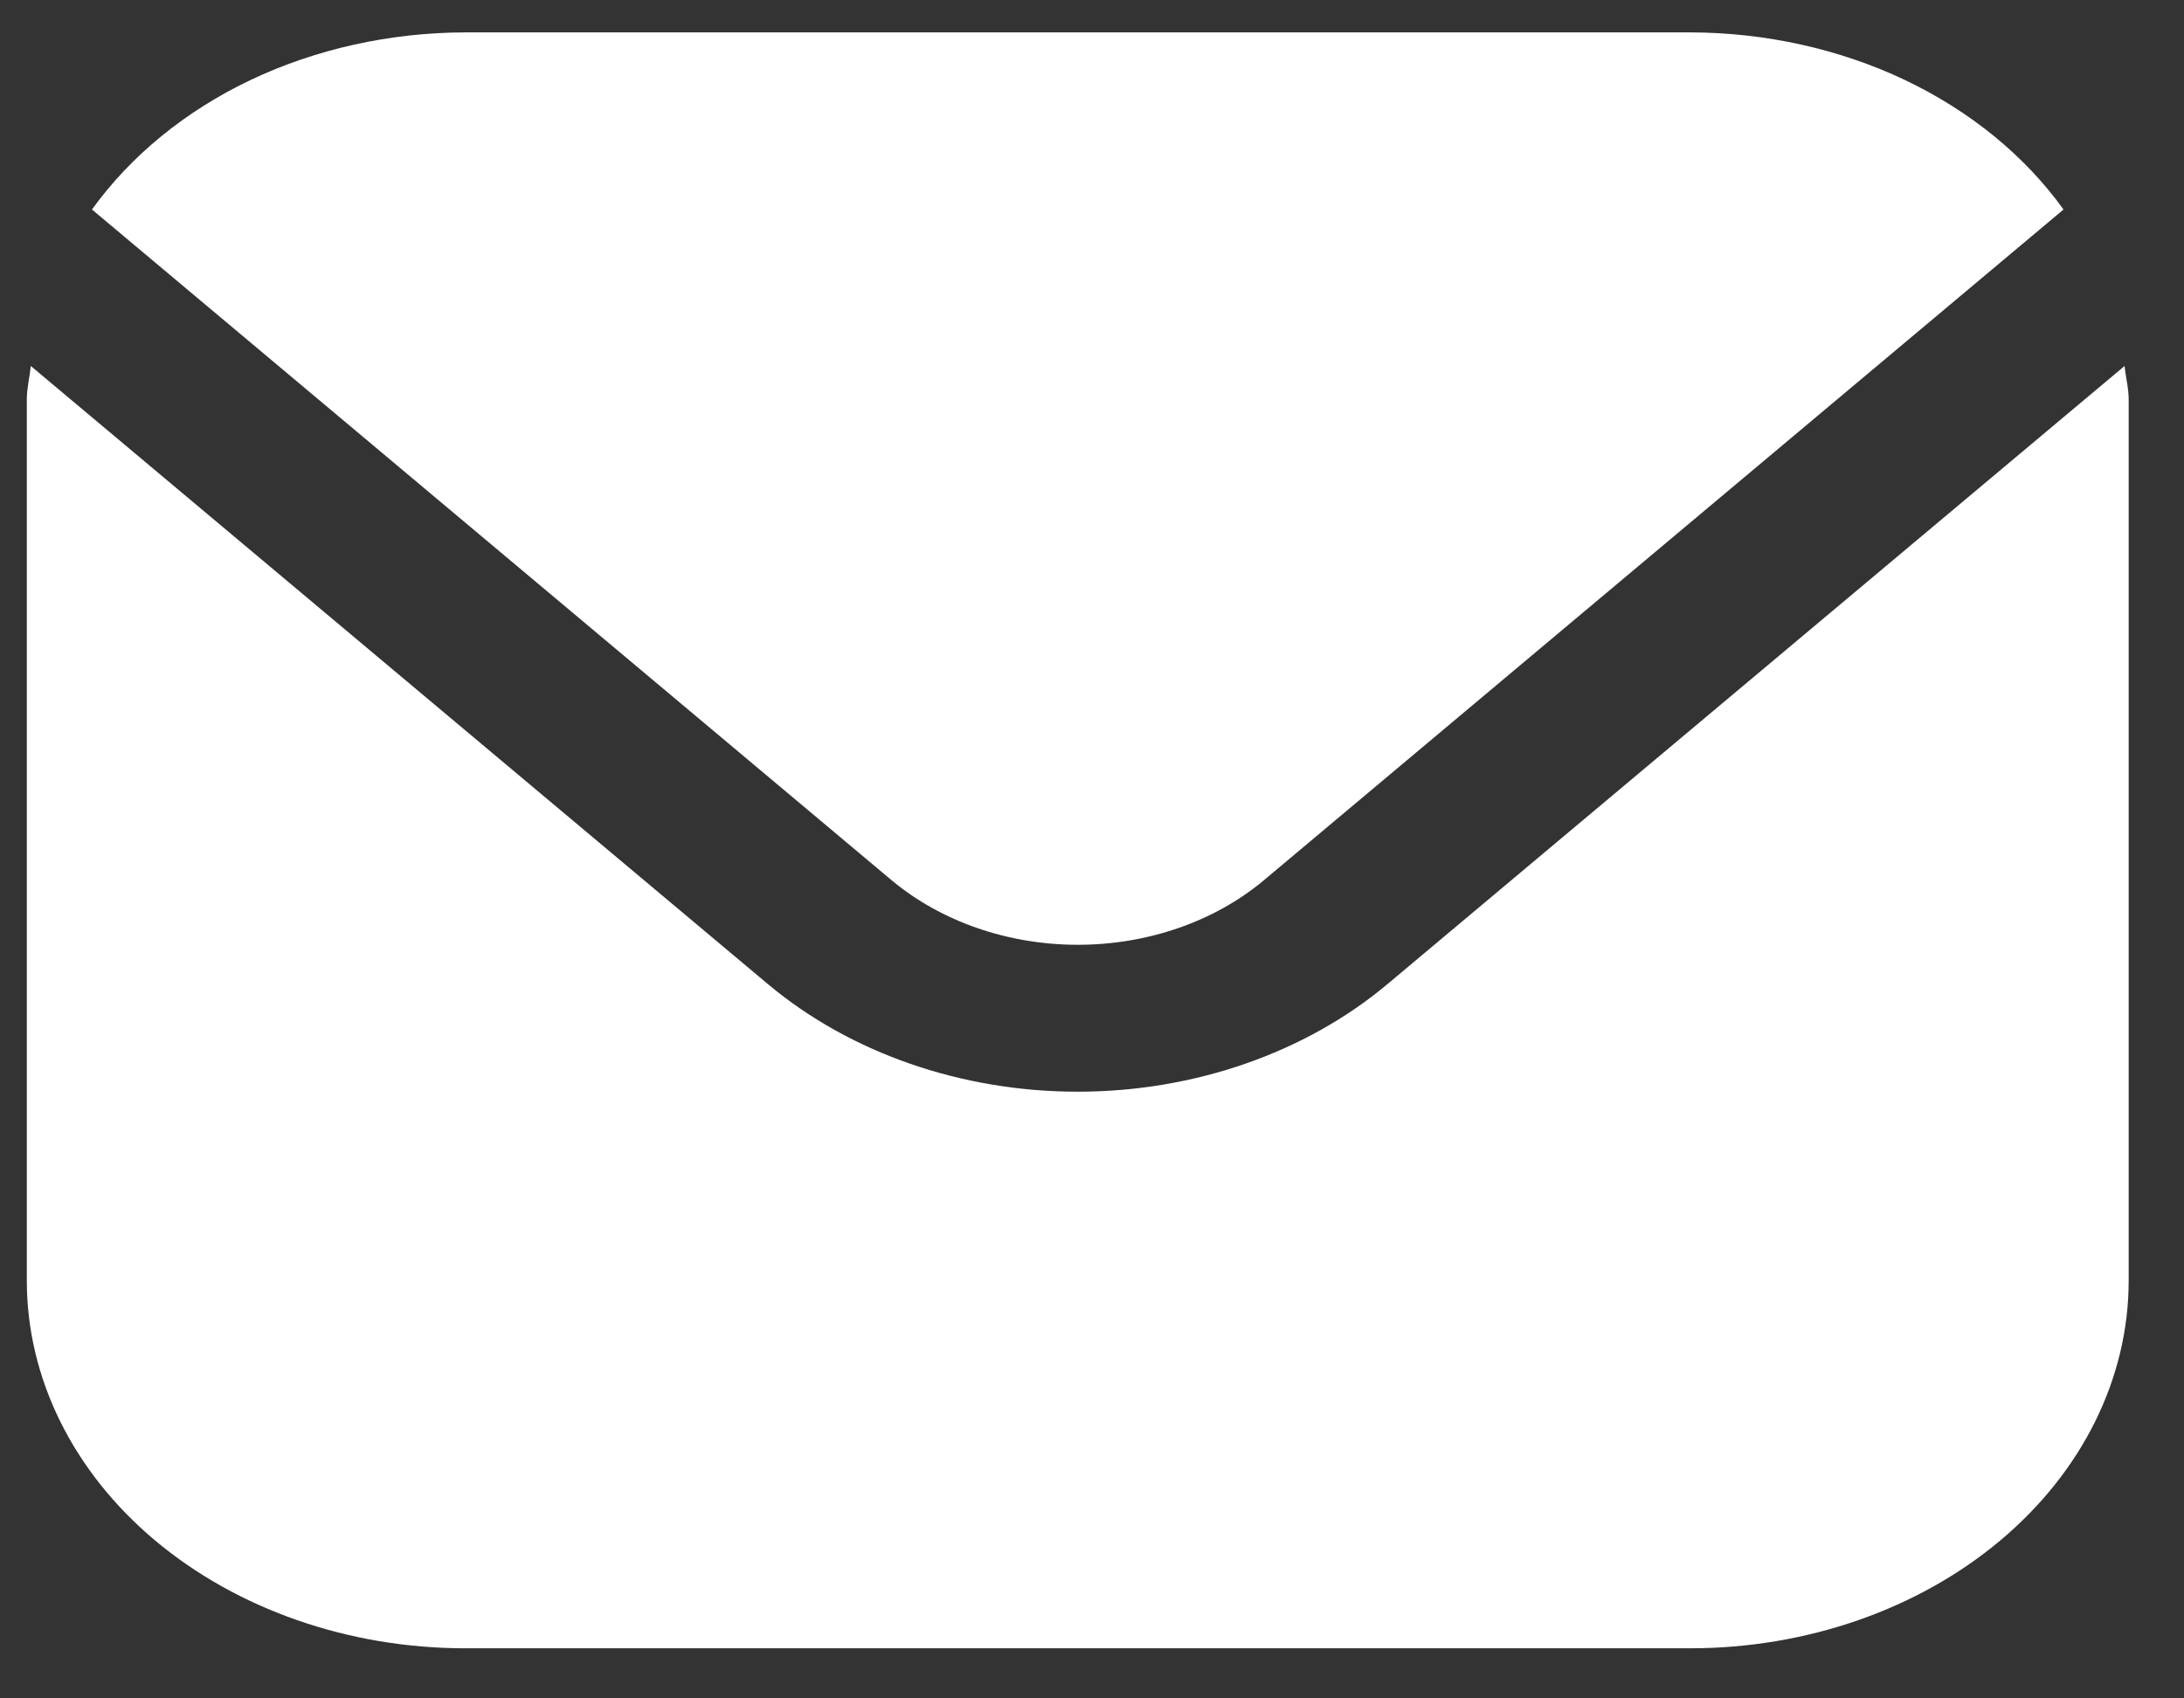 <svg width="18" height="14" viewBox="0 0 18 14" fill="none" xmlns="http://www.w3.org/2000/svg">
<rect x="0" y="0" width="18" height="14" fill="#333333" stroke="none"/>
<path d="M17.51 3.017L11.434 8.113C10.757 8.68 9.839 8.999 8.882 8.999C7.925 8.999 7.007 8.68 6.33 8.113L0.254 3.017C0.244 3.113 0.221 3.199 0.221 3.294V10.559C0.222 11.362 0.602 12.131 1.279 12.699C1.956 13.266 2.873 13.586 3.83 13.587H13.935C14.892 13.586 15.809 13.266 16.485 12.699C17.162 12.131 17.543 11.362 17.544 10.559V3.294C17.544 3.199 17.52 3.113 17.51 3.017Z" fill="white"/>
<path d="M10.414 7.258L17.007 1.727C16.688 1.283 16.237 0.915 15.699 0.659C15.161 0.404 14.554 0.269 13.935 0.267H3.83C3.212 0.269 2.604 0.404 2.066 0.659C1.528 0.915 1.078 1.283 0.758 1.727L7.351 7.258C7.758 7.597 8.309 7.788 8.883 7.788C9.457 7.788 10.008 7.597 10.414 7.258Z" fill="white"/>
</svg>
